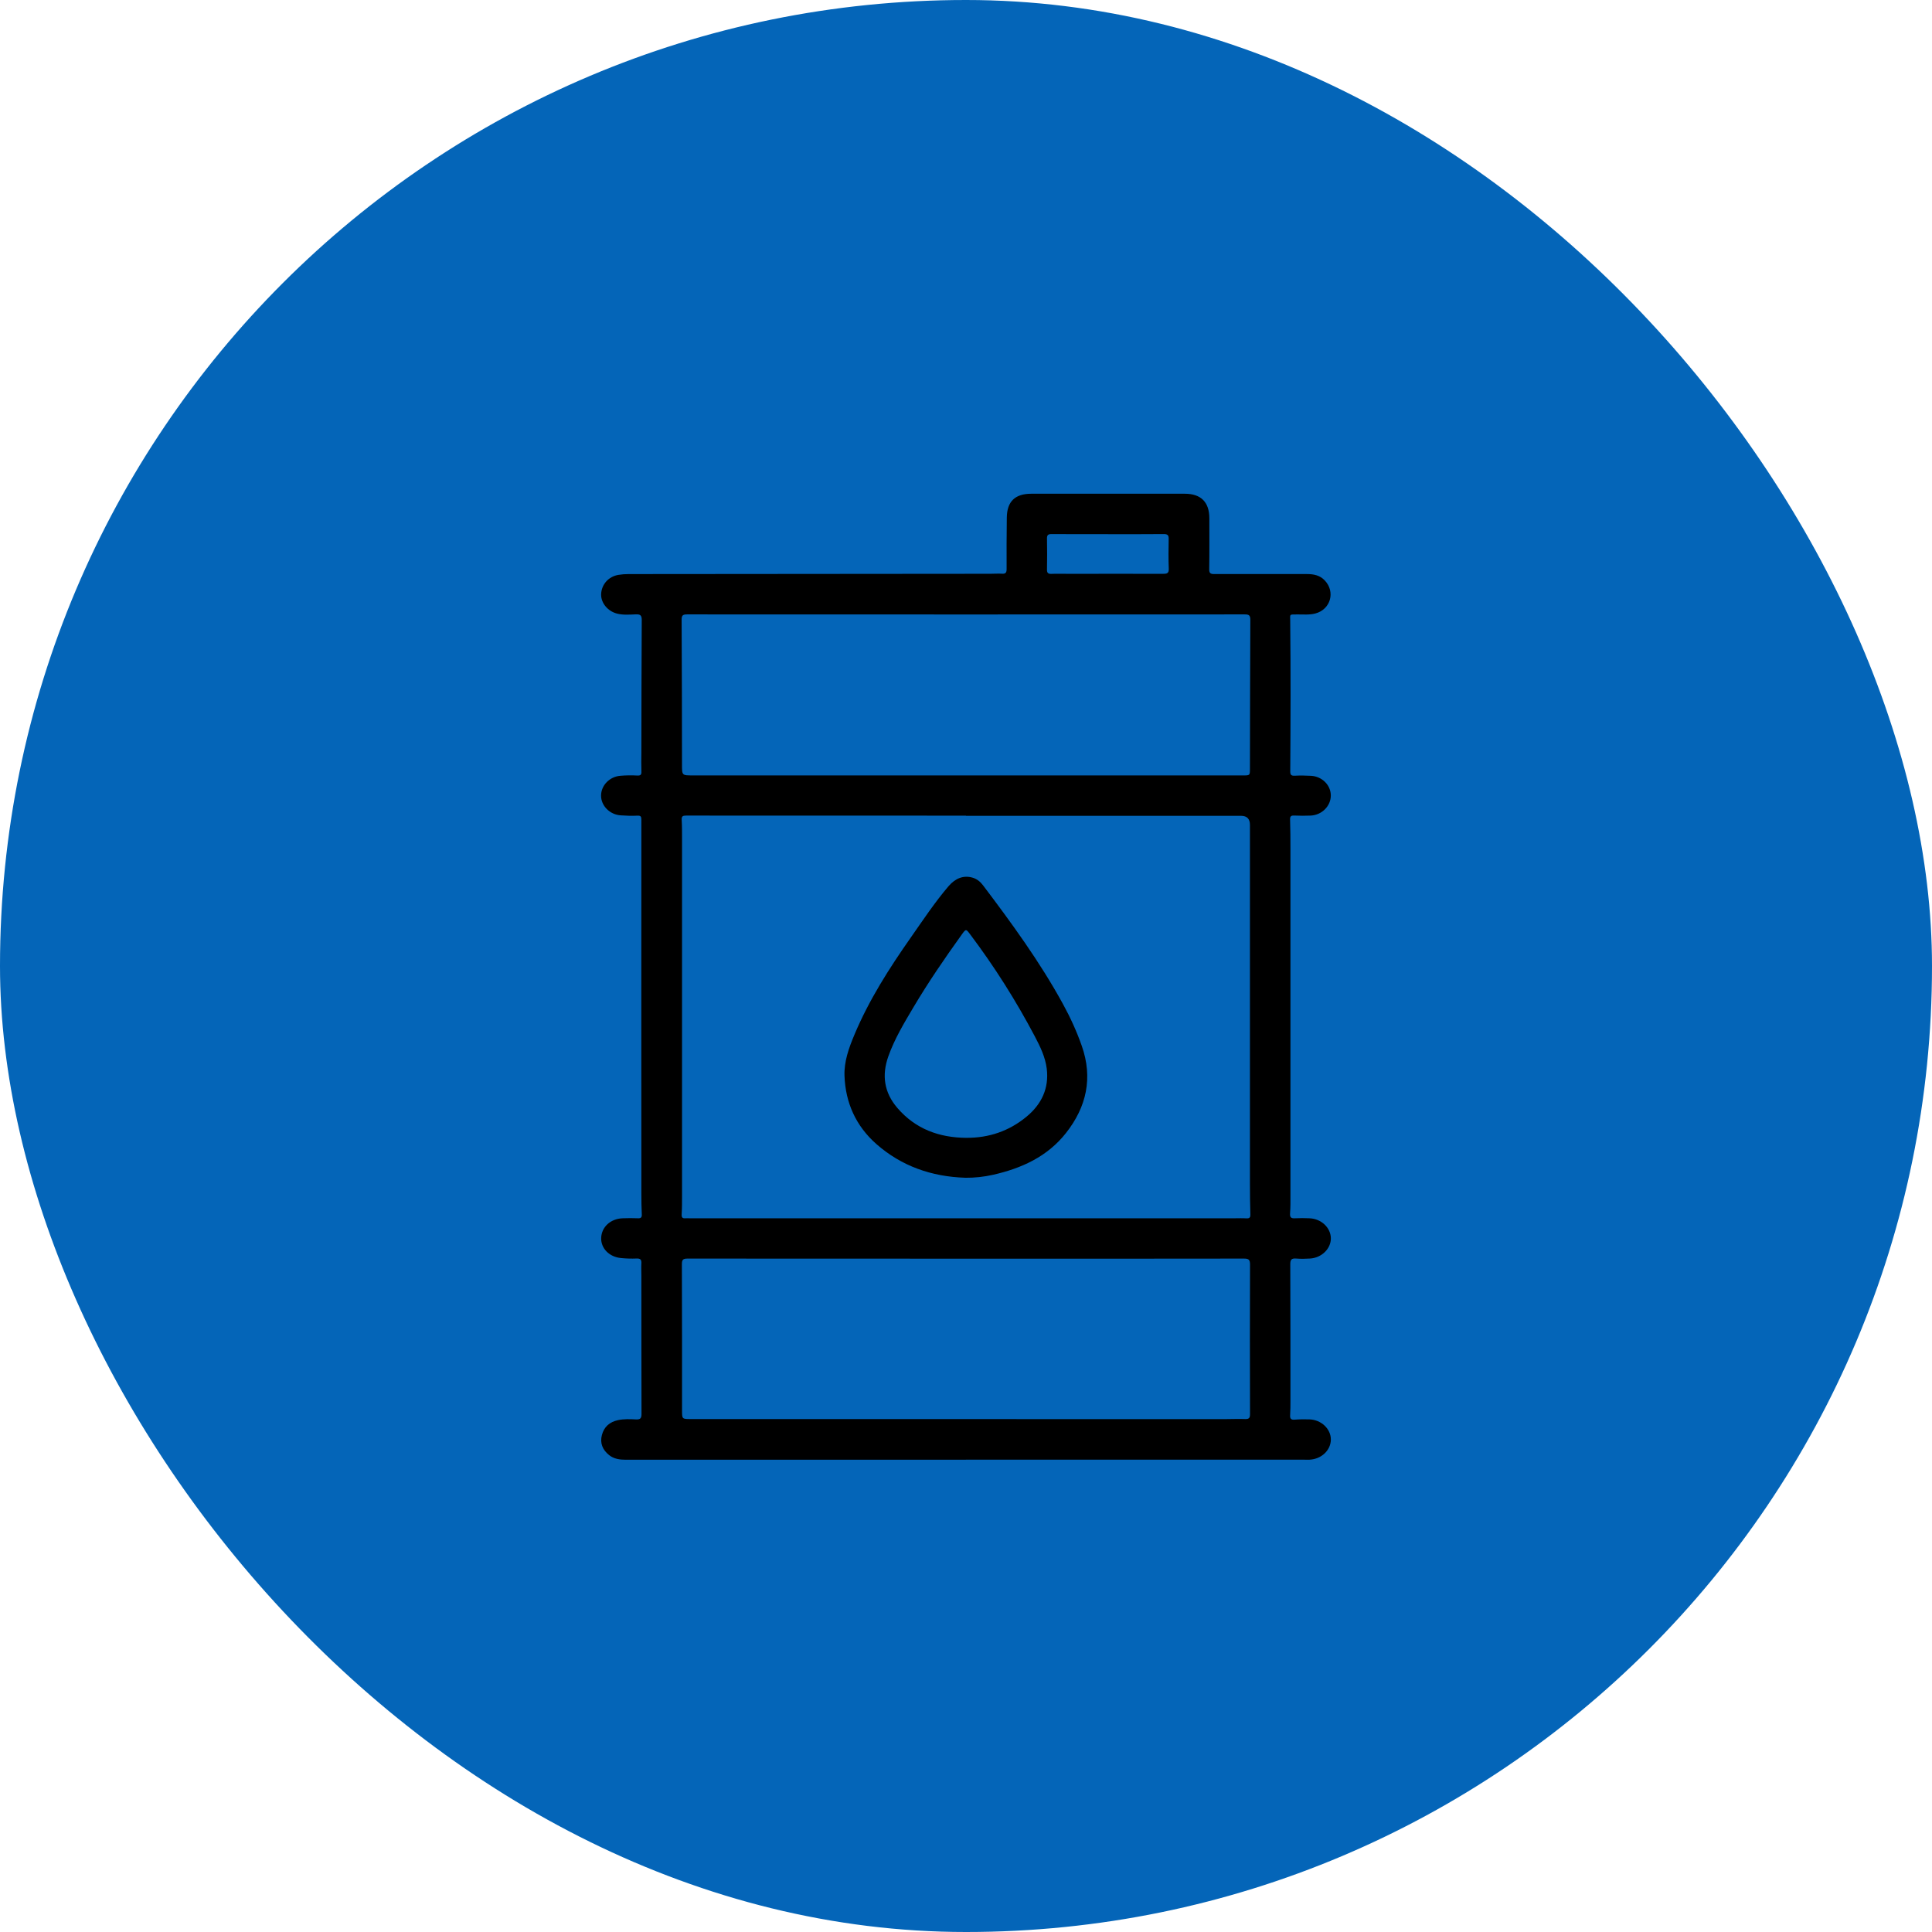 <svg xmlns="http://www.w3.org/2000/svg" width="90" height="90" viewBox="0 0 90 90" fill="none"><rect width="90" height="90" rx="45" fill="#0465B8"></rect><g clip-path="url(#clip0_2473_25)"><path d="M44.999 68C39.714 68 34.428 68 29.145 68C28.866 68 28.595 67.961 28.373 67.783C28.073 67.542 27.939 67.228 28.039 66.849C28.138 66.466 28.4 66.239 28.787 66.156C29.065 66.096 29.347 66.108 29.626 66.122C29.838 66.133 29.884 66.06 29.884 65.863C29.877 63.717 29.879 61.571 29.877 59.425C29.877 59.235 29.866 59.044 29.877 58.854C29.888 58.685 29.836 58.62 29.657 58.627C29.415 58.637 29.169 58.63 28.928 58.605C28.375 58.551 27.989 58.149 28.005 57.667C28.023 57.158 28.441 56.772 29.008 56.752C29.244 56.743 29.481 56.742 29.715 56.752C29.866 56.759 29.904 56.705 29.897 56.563C29.882 56.25 29.877 55.934 29.877 55.618C29.875 49.81 29.873 44.004 29.877 38.196C29.877 38.048 29.861 37.988 29.689 37.996C29.431 38.011 29.171 38 28.915 37.982C28.401 37.949 27.994 37.529 28 37.055C28.005 36.584 28.396 36.179 28.903 36.138C29.161 36.117 29.42 36.113 29.676 36.127C29.834 36.136 29.886 36.099 29.879 35.939C29.868 35.646 29.875 35.353 29.877 35.061C29.882 33.003 29.882 30.945 29.895 28.887C29.895 28.678 29.843 28.611 29.626 28.619C29.333 28.63 29.036 28.658 28.745 28.584C28.313 28.475 27.993 28.09 28.003 27.687C28.016 27.228 28.348 26.853 28.814 26.779C28.967 26.754 29.122 26.743 29.276 26.743C34.894 26.738 40.51 26.735 46.128 26.729C46.313 26.729 46.498 26.715 46.681 26.726C46.851 26.736 46.892 26.668 46.892 26.509C46.889 25.71 46.89 24.913 46.901 24.114C46.91 23.36 47.285 23 48.041 23C50.425 23 52.809 23 55.193 23C55.945 23 56.336 23.391 56.336 24.143C56.336 24.934 56.343 25.724 56.33 26.516C56.329 26.705 56.389 26.742 56.569 26.742C58.009 26.736 59.447 26.742 60.887 26.742C61.198 26.742 61.484 26.798 61.712 27.038C62.218 27.57 61.986 28.392 61.271 28.579C60.986 28.653 60.698 28.618 60.412 28.623C60.055 28.63 60.099 28.591 60.103 28.924C60.128 31.261 60.121 33.597 60.105 35.934C60.105 36.108 60.161 36.143 60.322 36.135C60.572 36.122 60.823 36.126 61.074 36.14C61.593 36.17 61.996 36.579 61.994 37.06C61.994 37.549 61.578 37.968 61.057 37.993C60.8 38.005 60.54 38.002 60.282 37.991C60.135 37.986 60.092 38.035 60.097 38.18C60.112 38.64 60.114 39.102 60.114 39.564C60.114 44.924 60.114 50.286 60.114 55.647C60.114 55.939 60.119 56.234 60.096 56.525C60.081 56.719 60.153 56.763 60.33 56.752C60.551 56.74 60.773 56.743 60.995 56.752C61.541 56.77 61.986 57.182 61.996 57.676C62.007 58.165 61.568 58.598 61.022 58.628C60.809 58.641 60.593 58.646 60.38 58.628C60.17 58.612 60.106 58.672 60.106 58.891C60.115 61.014 60.114 63.139 60.114 65.262C60.114 65.482 60.114 65.701 60.099 65.921C60.089 66.082 60.135 66.147 60.309 66.133C60.537 66.115 60.766 66.113 60.995 66.12C61.55 66.136 62 66.565 61.996 67.062C61.993 67.559 61.559 67.97 61.006 67.998C60.933 68.002 60.858 67.998 60.784 67.998C55.522 67.998 50.258 67.998 44.995 67.998L44.999 68ZM44.999 38V37.996C40.652 37.996 36.304 37.996 31.957 37.993C31.806 37.993 31.747 38.026 31.756 38.189C31.774 38.495 31.772 38.804 31.772 39.111C31.772 44.64 31.772 50.17 31.772 55.7C31.772 55.992 31.772 56.285 31.754 56.578C31.747 56.719 31.799 56.764 31.93 56.752C31.989 56.747 32.048 56.752 32.108 56.752C40.581 56.752 49.056 56.752 57.529 56.752C57.706 56.752 57.884 56.743 58.06 56.756C58.204 56.764 58.252 56.719 58.247 56.572C58.233 56.103 58.227 55.634 58.227 55.167C58.227 49.586 58.227 44.006 58.227 38.425C58.227 38.149 58.092 38.008 57.822 38.004C57.763 38.004 57.705 38.004 57.644 38.004C53.429 38.004 49.216 38.004 45.001 38.004L44.999 38ZM44.985 36.122C45.273 36.122 45.561 36.122 45.849 36.122C49.87 36.122 53.893 36.122 57.914 36.122C58.224 36.122 58.227 36.122 58.227 35.808C58.233 33.495 58.233 31.181 58.245 28.868C58.245 28.651 58.167 28.621 57.978 28.621C49.322 28.625 40.666 28.625 32.01 28.621C31.813 28.621 31.751 28.662 31.753 28.872C31.765 31.12 31.769 33.368 31.77 35.614C31.77 36.122 31.767 36.122 32.277 36.122C36.514 36.122 40.748 36.122 44.985 36.122ZM44.974 58.634C40.657 58.634 36.339 58.634 32.023 58.63C31.82 58.63 31.765 58.683 31.765 58.886C31.774 61.155 31.772 63.426 31.772 65.695C31.772 66.103 31.772 66.105 32.174 66.105C40.476 66.105 48.778 66.106 57.081 66.108C57.39 66.108 57.701 66.092 58.01 66.105C58.195 66.112 58.231 66.037 58.231 65.874C58.225 63.553 58.222 61.231 58.231 58.91C58.231 58.688 58.178 58.63 57.95 58.63C53.625 58.637 49.301 58.635 44.976 58.635L44.974 58.634ZM51.621 24.883C50.743 24.883 49.866 24.887 48.988 24.88C48.826 24.88 48.77 24.918 48.773 25.088C48.784 25.571 48.78 26.054 48.773 26.535C48.77 26.692 48.828 26.738 48.979 26.733C49.244 26.722 49.511 26.731 49.776 26.731C51.242 26.731 52.711 26.727 54.178 26.731C54.345 26.731 54.455 26.717 54.446 26.498C54.428 26.038 54.432 25.576 54.442 25.116C54.446 24.936 54.4 24.878 54.209 24.88C53.347 24.89 52.483 24.883 51.621 24.885V24.883Z" fill="black"></path><path d="M44.965 54.864C43.401 54.814 41.996 54.326 40.821 53.291C39.872 52.453 39.385 51.371 39.34 50.115C39.317 49.447 39.543 48.819 39.799 48.209C40.478 46.585 41.422 45.109 42.428 43.674C42.997 42.863 43.543 42.036 44.188 41.281C44.508 40.909 44.887 40.765 45.3 40.883C45.509 40.943 45.664 41.072 45.79 41.237C47.131 43.011 48.441 44.806 49.511 46.76C49.856 47.389 50.156 48.042 50.393 48.719C50.916 50.209 50.619 51.561 49.657 52.781C48.793 53.878 47.593 54.425 46.261 54.726C45.836 54.822 45.404 54.869 44.965 54.865V54.864ZM45.017 53.004C46.069 53.011 47.01 52.688 47.815 52.023C48.517 51.445 48.876 50.699 48.761 49.777C48.693 49.241 48.457 48.754 48.208 48.282C47.331 46.619 46.329 45.035 45.198 43.531C44.999 43.267 44.999 43.262 44.8 43.538C44.009 44.64 43.241 45.76 42.549 46.927C42.112 47.663 41.669 48.4 41.381 49.212C41.068 50.094 41.188 50.898 41.804 51.614C42.647 52.594 43.748 52.996 45.019 53.005L45.017 53.004Z" fill="black"></path></g><defs><clipPath id="clip0_2473_25"><rect width="34" height="45" fill="white" transform="translate(28 23)"></rect></clipPath></defs></svg>